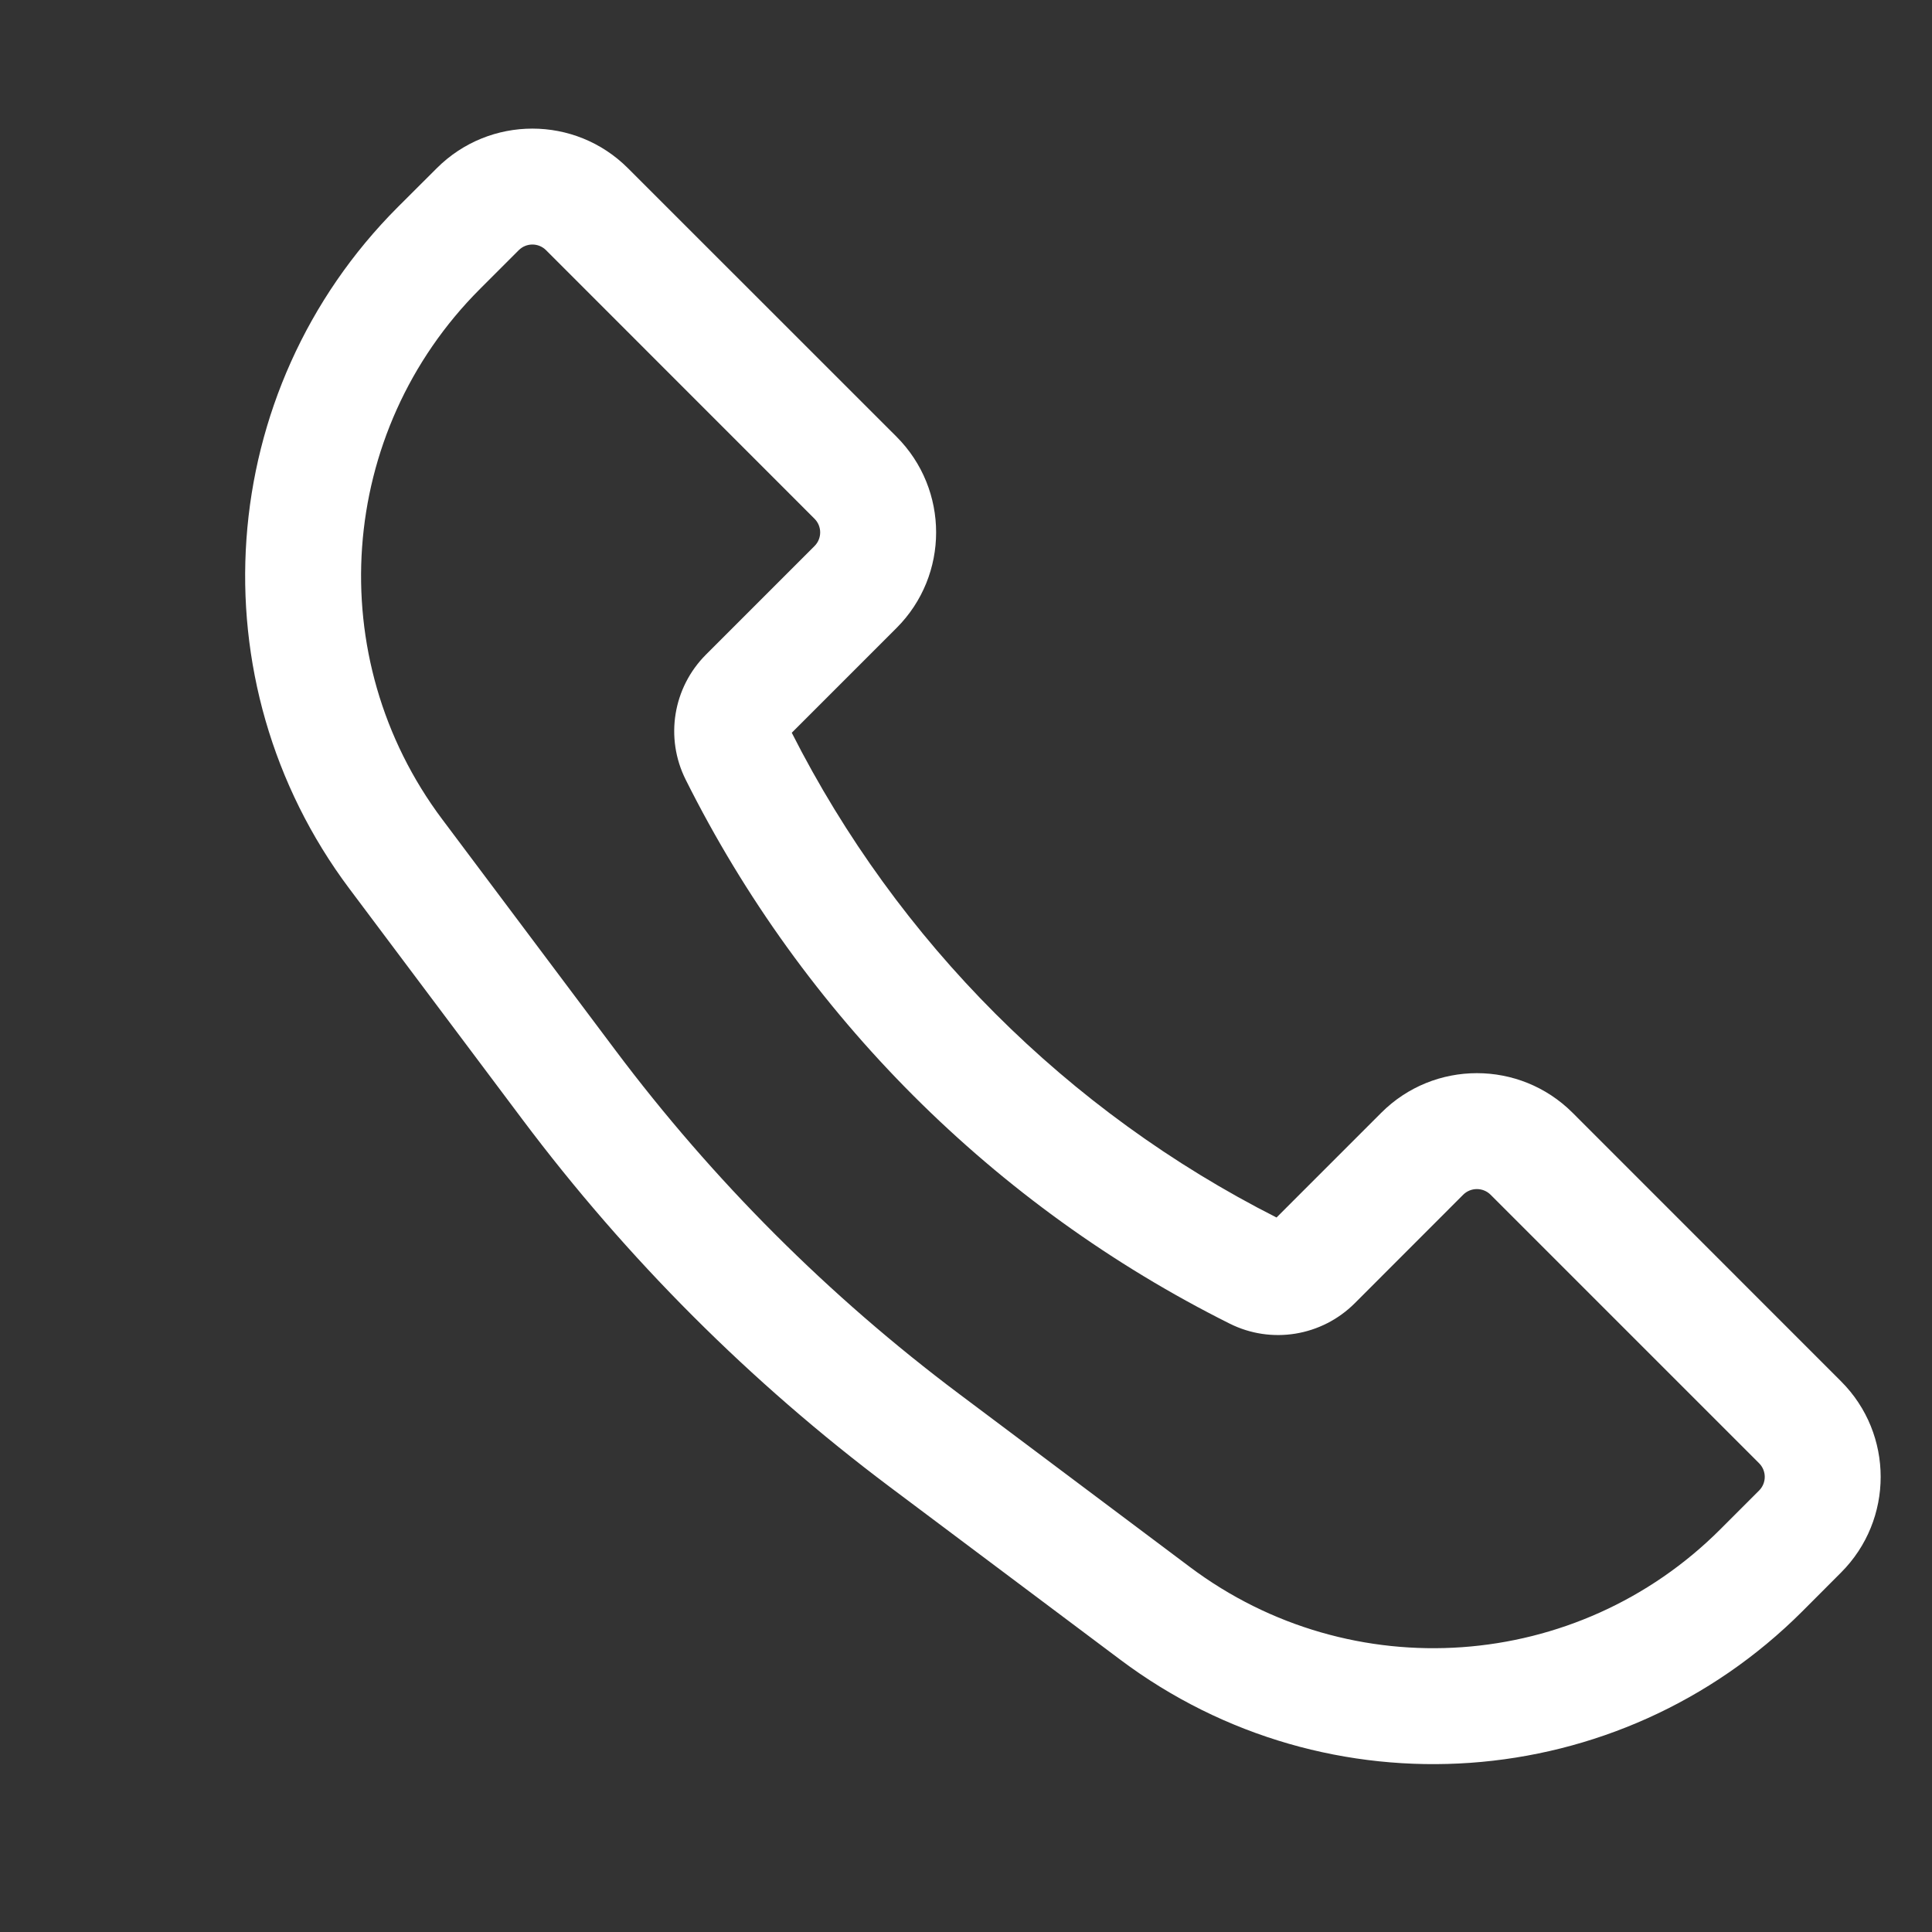 <svg width="22" height="22" viewBox="0 0 22 22" fill="none" xmlns="http://www.w3.org/2000/svg">
<rect x="0" y="0" width="22" height="22" fill="#333333" stroke="none"/>
<path fill-rule="evenodd" clip-rule="evenodd" d="M6.218 2.849C6.132 2.763 5.993 2.763 5.907 2.849L5.465 3.291C3.839 4.917 3.656 7.49 5.036 9.33L7.006 11.957C8.12 13.442 9.438 14.76 10.922 15.873L13.55 17.844C15.39 19.224 17.963 19.041 19.589 17.415L20.031 16.973C20.117 16.887 20.117 16.748 20.031 16.662L16.973 13.604C16.887 13.519 16.748 13.519 16.662 13.604L15.426 14.841C15.05 15.216 14.477 15.31 14.002 15.072C11.321 13.732 9.148 11.559 7.808 8.878C7.57 8.403 7.663 7.83 8.039 7.454L9.275 6.218C9.361 6.132 9.361 5.993 9.275 5.907L6.218 2.849ZM4.973 1.916C5.575 1.314 6.55 1.314 7.151 1.916L10.209 4.973C10.81 5.575 10.81 6.55 10.209 7.151L9.016 8.344C10.222 10.724 12.156 12.658 14.536 13.864L15.729 12.671C16.33 12.07 17.305 12.07 17.907 12.671L20.964 15.729C21.566 16.33 21.566 17.305 20.964 17.907L20.523 18.349C18.432 20.439 15.123 20.674 12.758 18.9L10.13 16.93C8.546 15.741 7.139 14.334 5.95 12.749L3.98 10.122C2.206 7.757 2.441 4.448 4.531 2.357L4.973 1.916Z" fill="white"/>
</svg>
